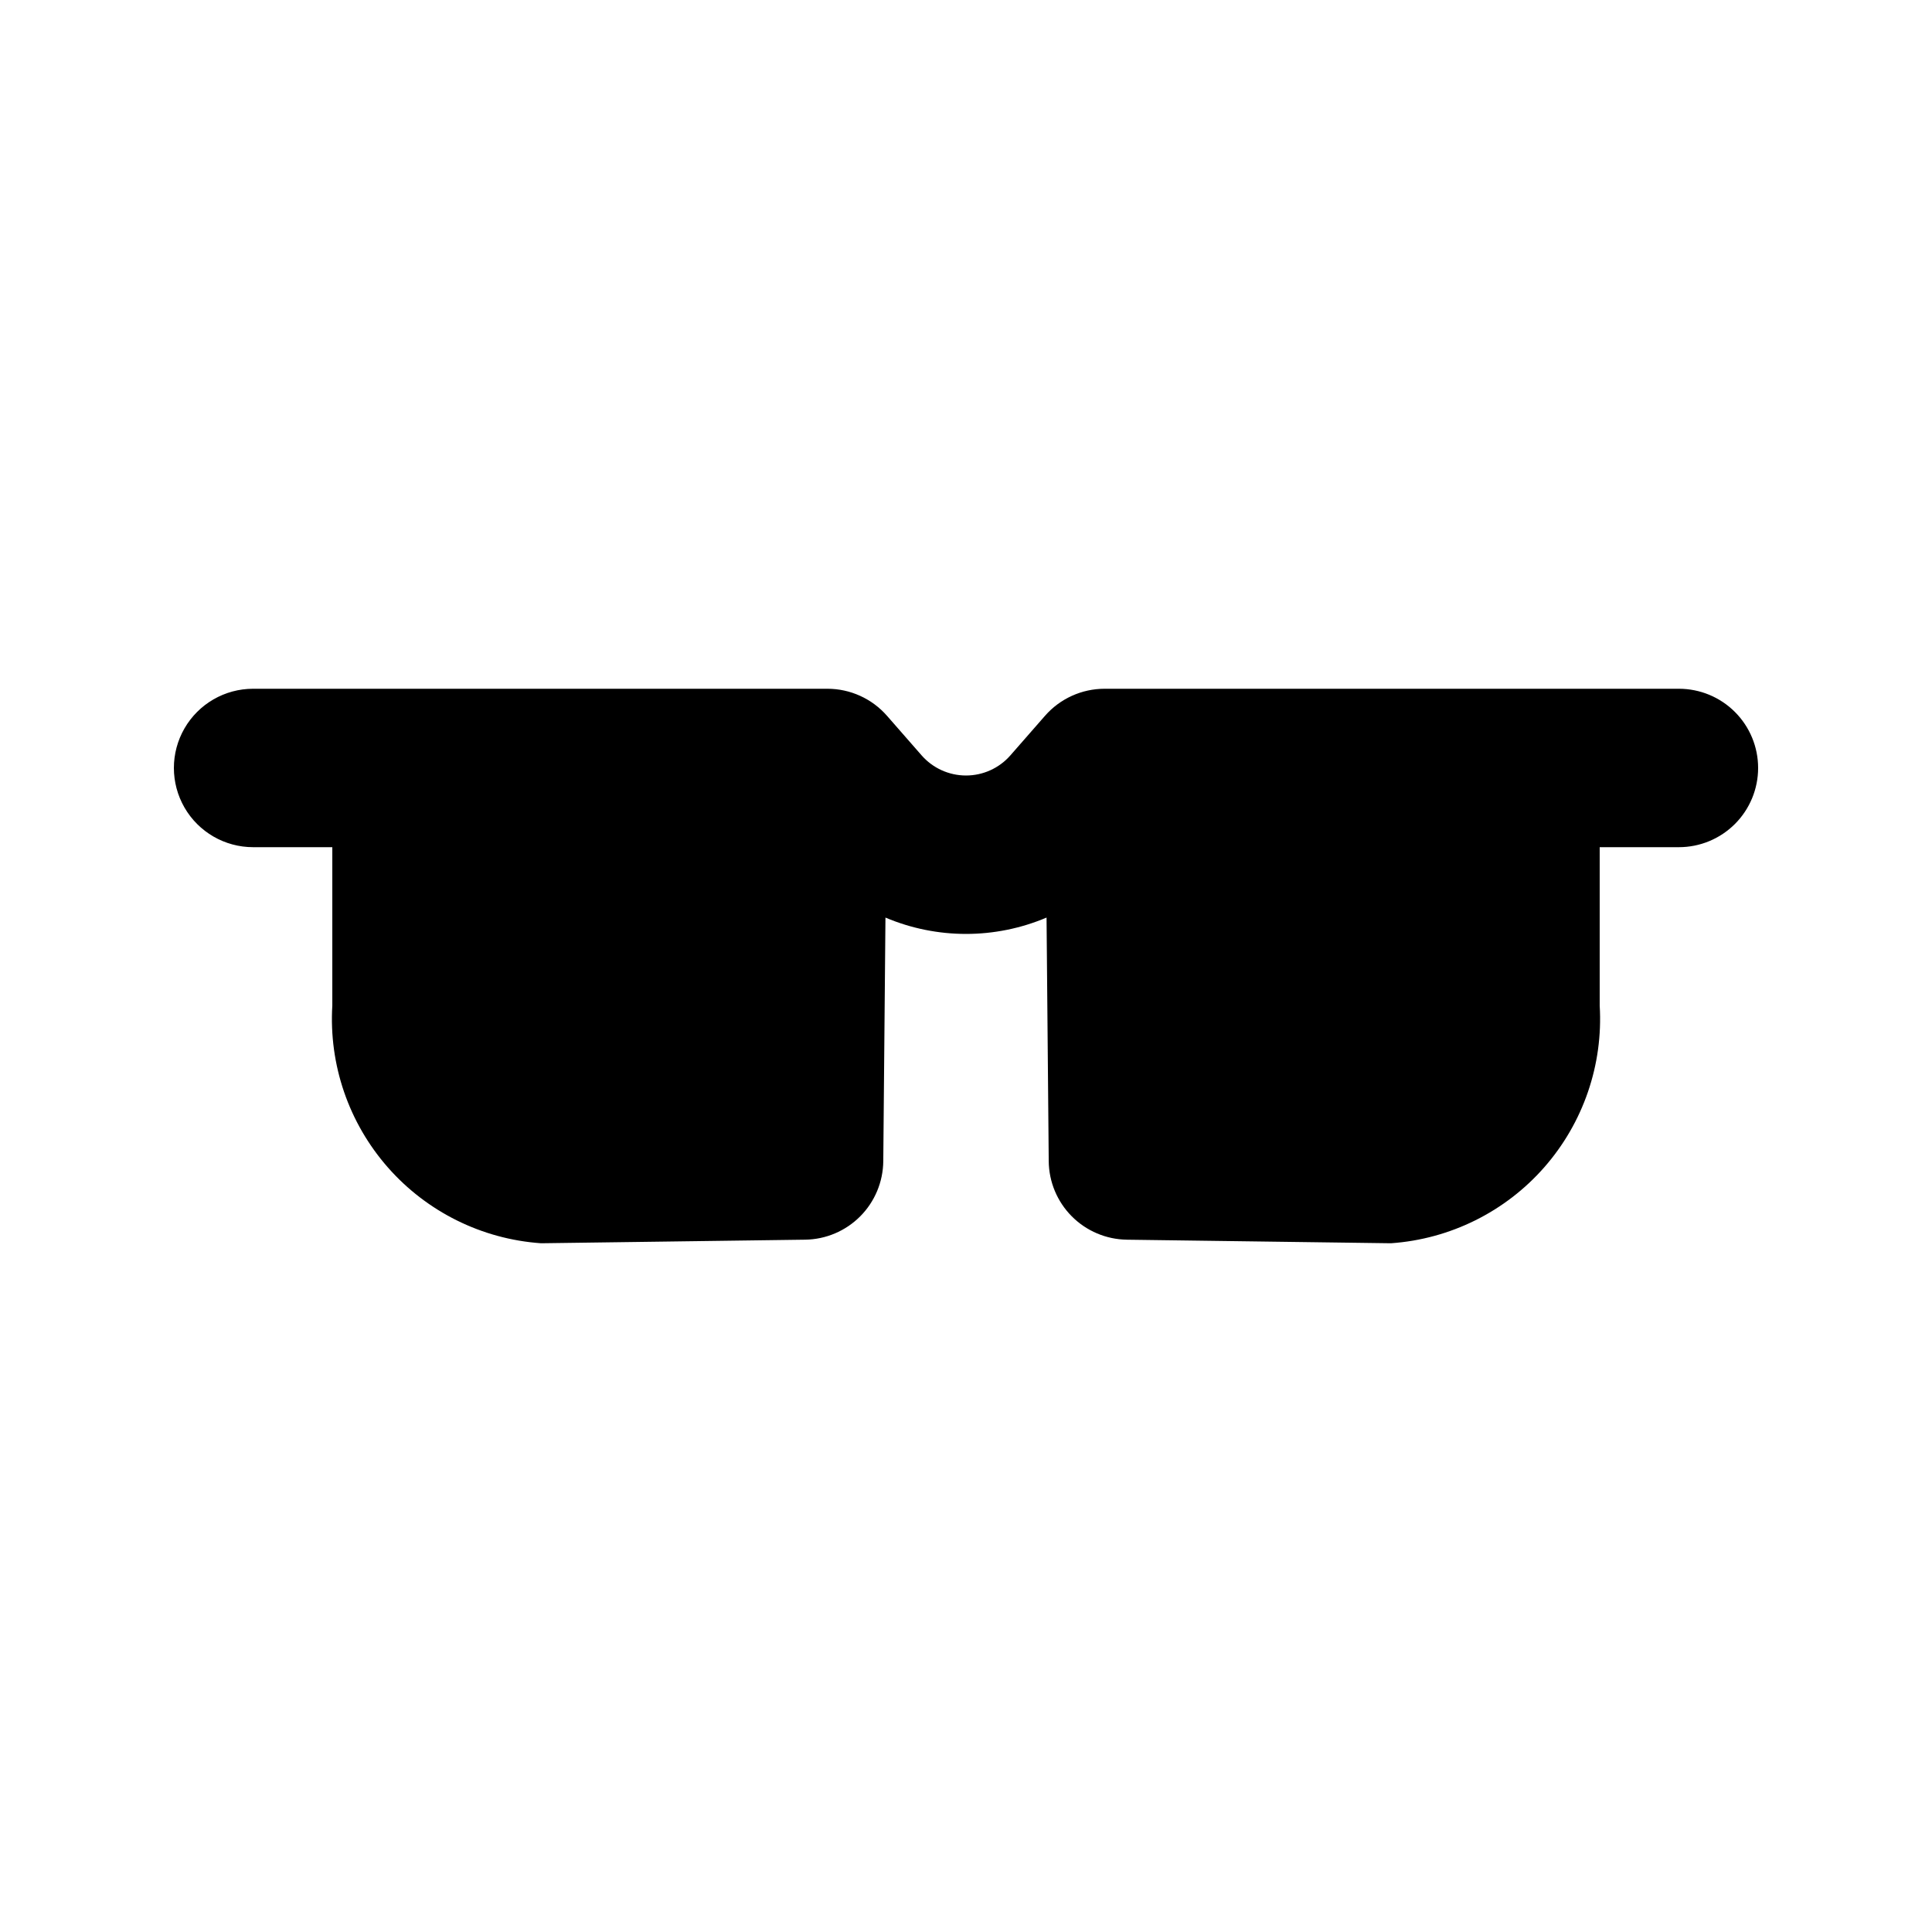 <?xml version="1.0" encoding="UTF-8"?>
<!-- Uploaded to: SVG Repo, www.svgrepo.com, Generator: SVG Repo Mixer Tools -->
<svg fill="#000000" width="800px" height="800px" version="1.1" viewBox="144 144 512 512" xmlns="http://www.w3.org/2000/svg">
 <path d="m609.92 347.52c0 5.566-2.211 10.906-6.148 14.844-3.938 3.934-9.273 6.148-14.844 6.148h-20.992v41.984c0.938 15.656-4.34 31.055-14.688 42.848-10.348 11.789-24.93 19.023-40.578 20.129h-0.285l-69.75-0.941-0.004-0.004c-5.484-0.074-10.723-2.297-14.594-6.184-3.871-3.891-6.062-9.137-6.113-14.625l-0.578-64.551c-13.645 5.777-29.047 5.777-42.691 0l-0.578 64.555v-0.004c-0.051 5.488-2.242 10.734-6.113 14.625-3.867 3.887-9.105 6.109-14.594 6.184l-69.75 0.945h-0.285c-15.652-1.105-30.23-8.34-40.578-20.129-10.348-11.793-15.629-27.191-14.691-42.848v-41.984h-20.992c-7.5 0-14.43-4.004-18.18-10.496-3.75-6.496-3.75-14.5 0-20.992 3.75-6.496 10.68-10.496 18.18-10.496h152.19c6.051 0 11.809 2.609 15.797 7.164l9.172 10.484c2.969 3.394 7.254 5.34 11.762 5.34 4.504 0.004 8.793-1.938 11.762-5.328l9.184-10.496c3.988-4.555 9.746-7.164 15.797-7.164h152.19c5.57 0 10.906 2.211 14.844 6.148s6.148 9.273 6.148 14.844z"/>
</svg>